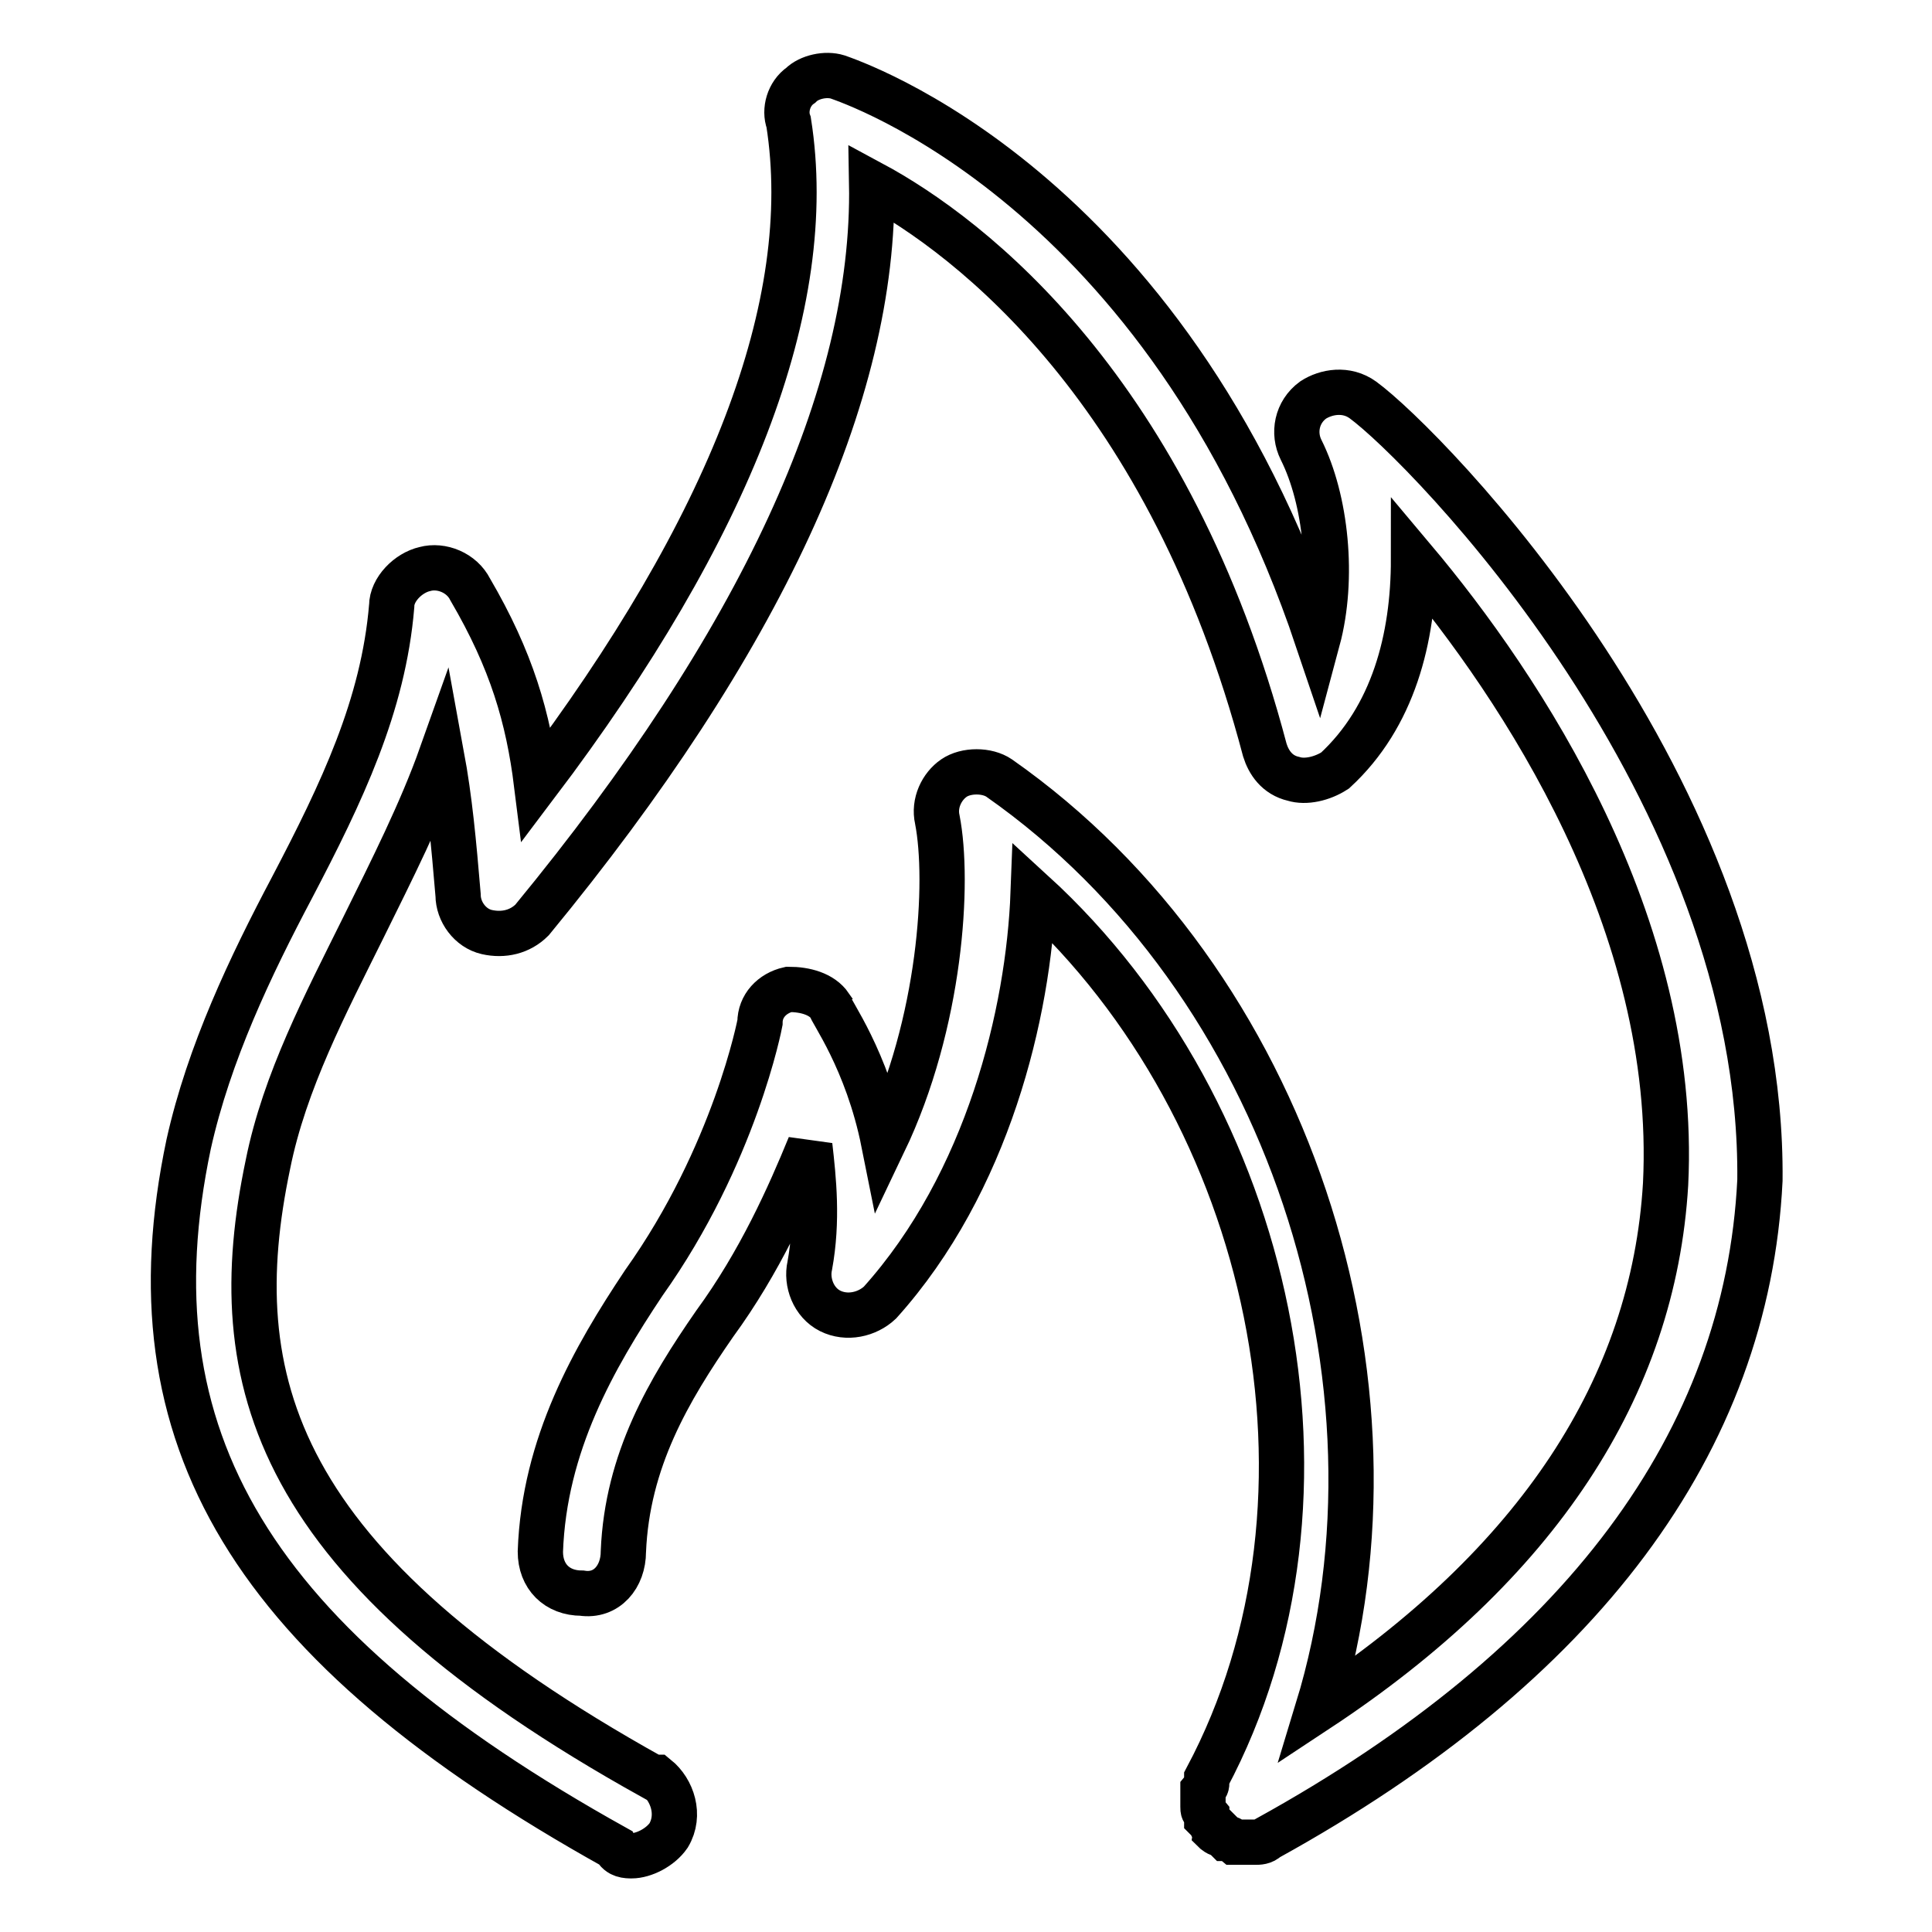 <?xml version="1.0" encoding="utf-8"?>
<!-- Svg Vector Icons : http://www.onlinewebfonts.com/icon -->
<!DOCTYPE svg PUBLIC "-//W3C//DTD SVG 1.1//EN" "http://www.w3.org/Graphics/SVG/1.1/DTD/svg11.dtd">
<svg version="1.1" xmlns="http://www.w3.org/2000/svg" xmlns:xlink="http://www.w3.org/1999/xlink" x="0px" y="0px" viewBox="0 0 256 256" enable-background="new 0 0 256 256" xml:space="preserve">
<g> <path stroke-width="6" fill-opacity="0" stroke="#000000"  d="M180.6,53c-2.2-1.6-4.9-1.1-6.6,0c-2.2,1.6-2.7,4.4-1.6,6.6c3.3,6.6,4.4,17,2.2,25.2 c-20.3-60.3-62-74-63.6-74.6c-1.6-0.5-3.8,0-4.9,1.1c-1.6,1.1-2.2,3.3-1.6,4.9c3.8,24.1-7.7,53.7-33.4,87.7 c-1.1-8.8-3.3-16.4-8.8-25.8c-1.1-2.2-3.8-3.3-6-2.7c-2.2,0.5-4.4,2.7-4.4,4.9c-1.1,13.2-6.6,24.7-13.2,37.3 c-5.5,10.4-11,21.9-13.7,34c-8.2,38.9,8.2,66.3,56.5,93.2c0.5,1.1,1.6,1.1,2.2,1.1c1.6,0,3.8-1.1,4.9-2.7c1.6-2.7,0.5-6-1.6-7.7 h-0.5c-50.4-28-57-52.6-51-81.2c2.2-11,7.7-21.4,12.6-31.3c3.8-7.7,7.7-15.4,10.4-23c1.1,6,1.6,11.5,2.2,18.6 c0,2.2,1.6,4.4,3.8,4.9c2.2,0.5,4.4,0,6-1.6c30.2-36.7,45.5-69.6,45-97.6c13.2,7.1,39.5,27.4,52.1,75.1c0.5,1.6,1.6,3.3,3.8,3.8 c1.6,0.5,3.8,0,5.5-1.1c7.7-7.1,10.4-17.5,10.4-28c14.3,17,35.1,48.3,33.4,82.8c-1.6,26.9-17,50.4-46.1,69.6 c13.2-43.3-3.8-96.5-42.2-123.4c-1.6-1.1-4.4-1.1-6,0c-1.6,1.1-2.7,3.3-2.2,5.5c1.6,8.2,0.5,26.9-7.1,42.8 c-2.2-11-7.1-17.5-7.1-18.1c-1.1-1.6-3.3-2.2-5.5-2.2c-2.2,0.5-3.8,2.2-3.8,4.4c0,0-3.3,17.5-15.4,34.5 c-6.6,9.9-13.2,21.4-13.7,35.6c0,3.3,2.2,5.5,5.5,5.5c3.3,0.5,5.5-2.2,5.5-5.5c0.5-12.1,6-21.4,12.1-30.2c6-8.2,9.9-17,12.6-23.6 c0.5,4.4,1.1,9.9,0,15.9c-0.5,2.2,0.5,4.9,2.7,6c2.2,1.1,4.9,0.5,6.6-1.1c14.3-15.9,19.7-38.4,20.3-54.3 c31.8,29.1,42.8,80.1,23,117.3v0.5c0,0.5,0,0.5-0.5,1.1v2.2c0,0.5,0,0.5,0.5,1.1v0.5l0.5,0.5c0,0.5,0.5,0.5,0.5,1.1 c0,0,0.5,0.5,1.1,0.5l0.5,0.5c0.5,0,0.5,0,1.1,0.5h2.7c0.5,0,1.1,0,1.6-0.5c41.7-23,63.6-52.6,65.3-87.2 C233.7,104.5,188.8,59,180.6,53L180.6,53z"/></g>
</svg>